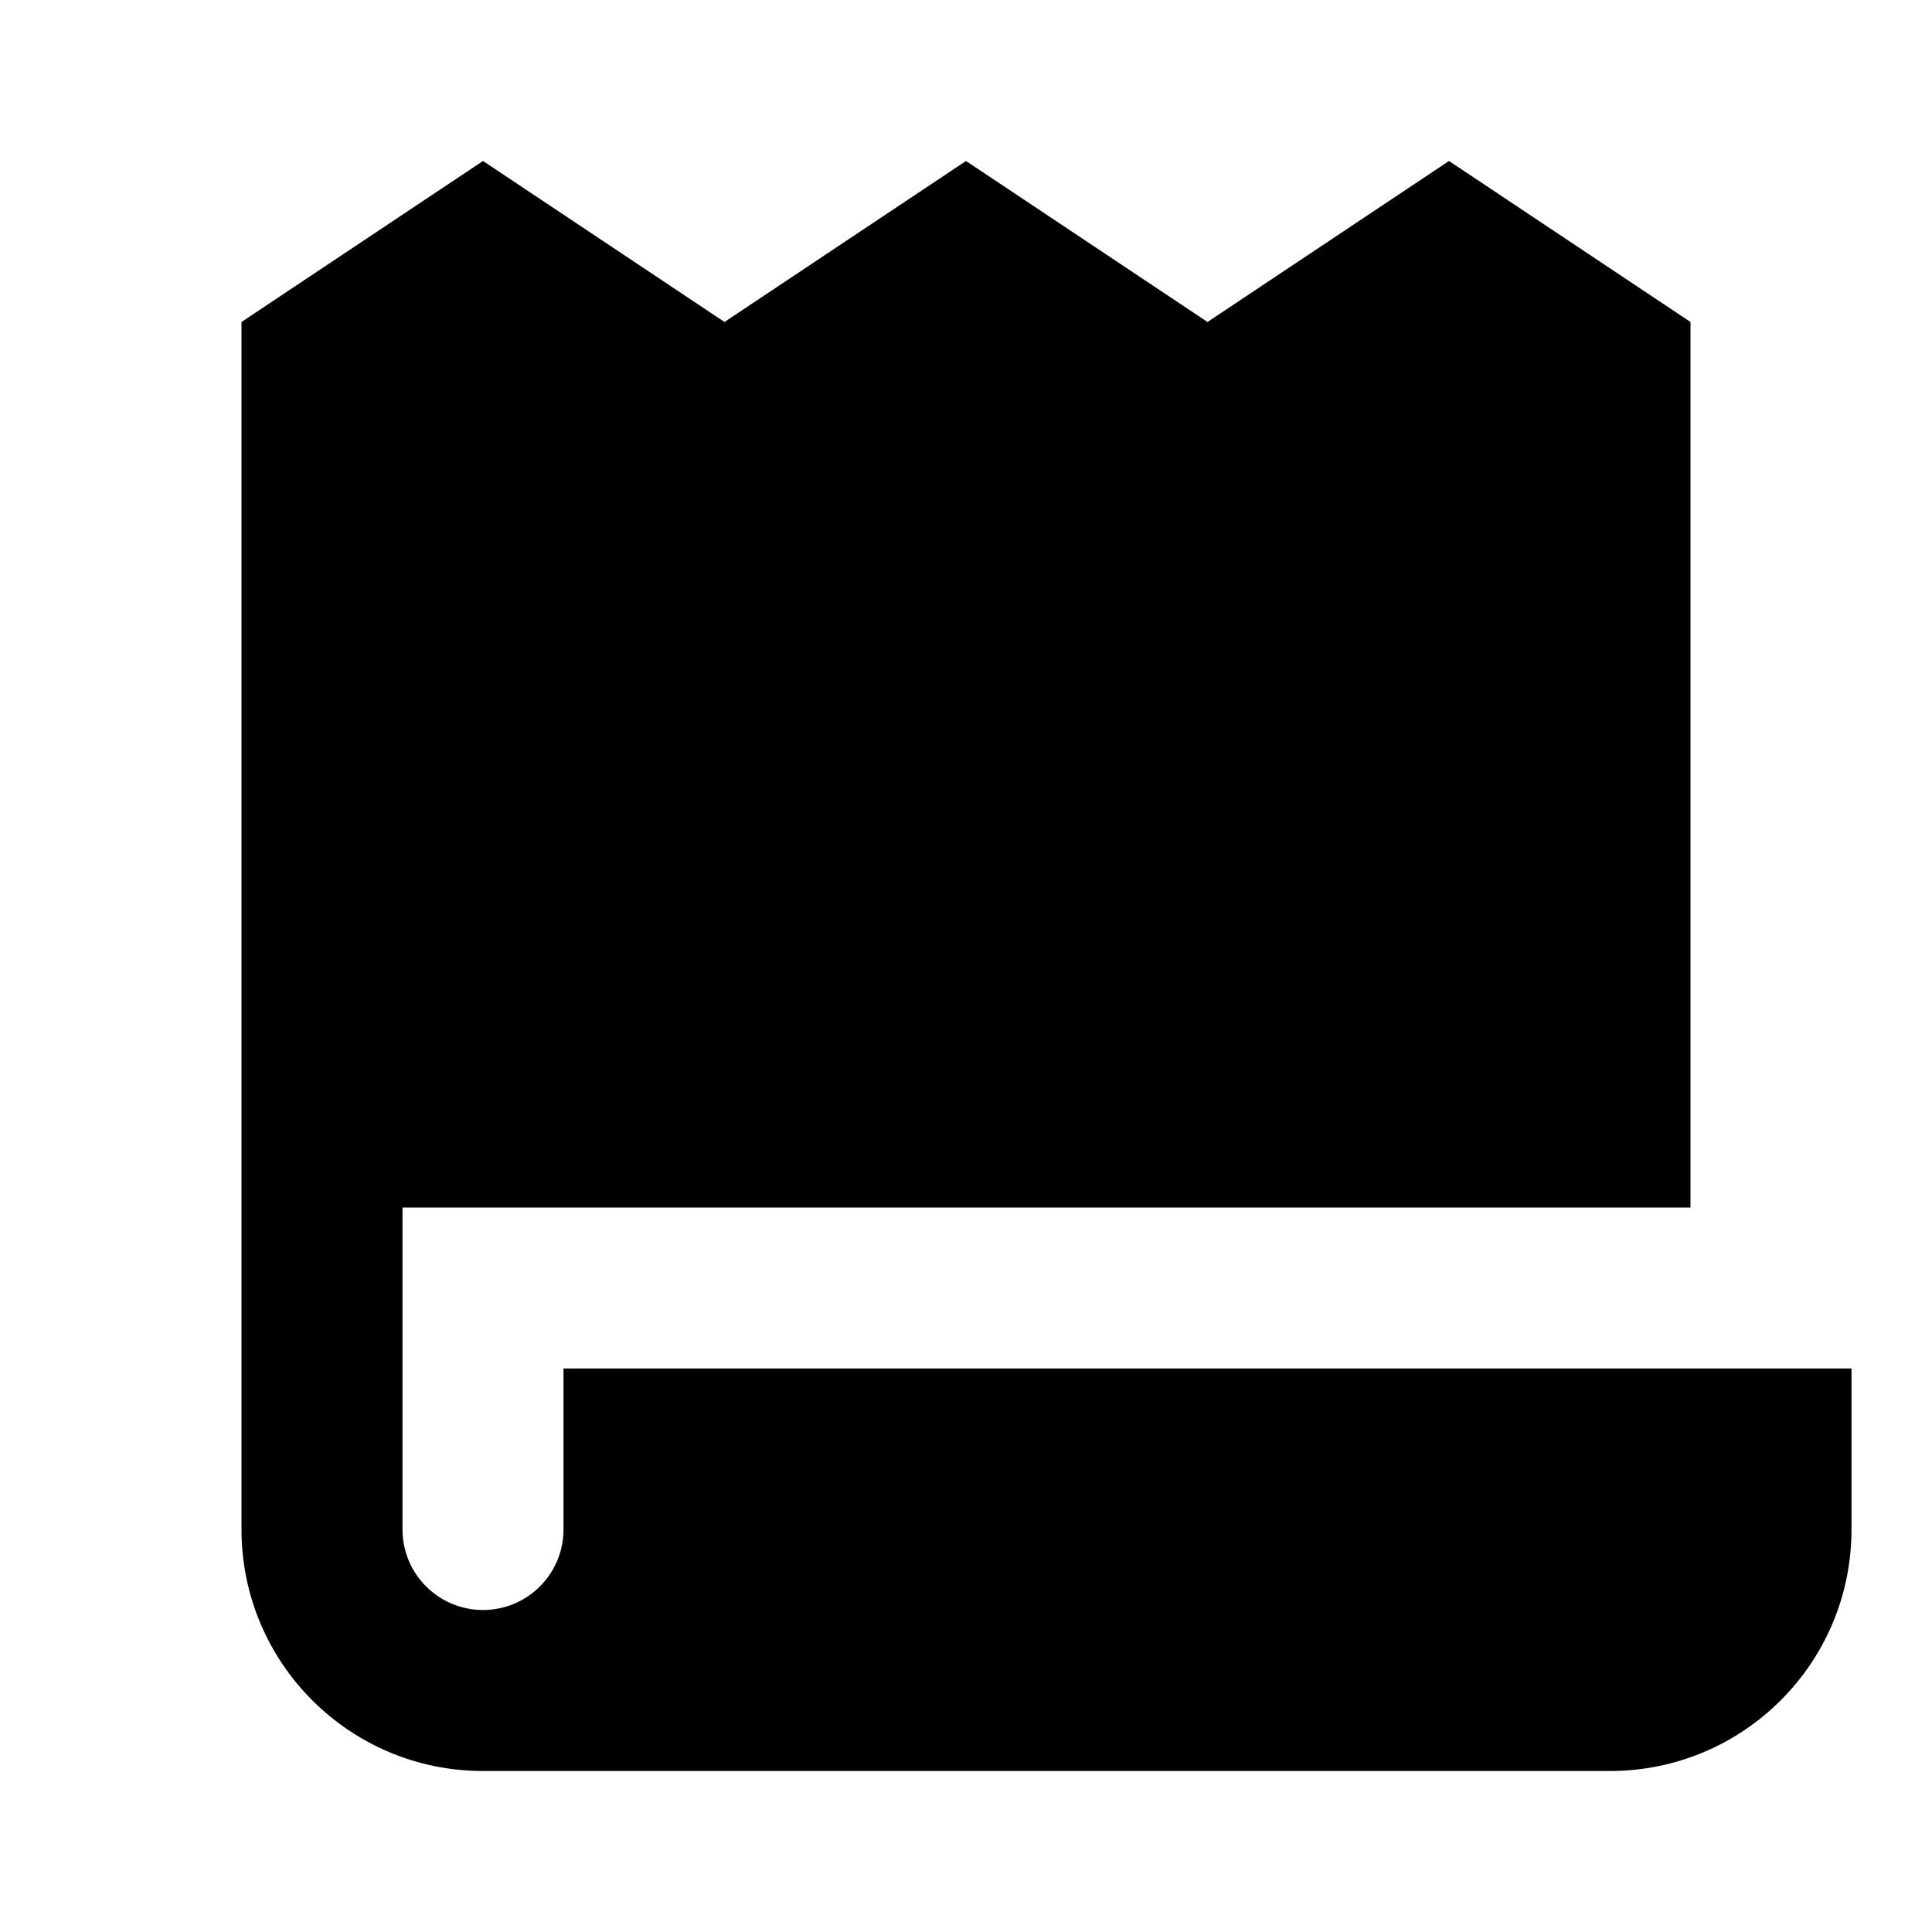 <svg viewBox="0 0 24 24" fill="currentColor" xmlns="http://www.w3.org/2000/svg"><path d="M9 4L6 2L3 4V16V19C3 20.657 4.343 22 6 22H20C21.657 22 23 20.657 23 19V17H7V19C7 19.552 6.552 20 6 20C5.448 20 5 19.552 5 19V15H21V4L18 2L15 4L12 2L9 4Z"/></svg>